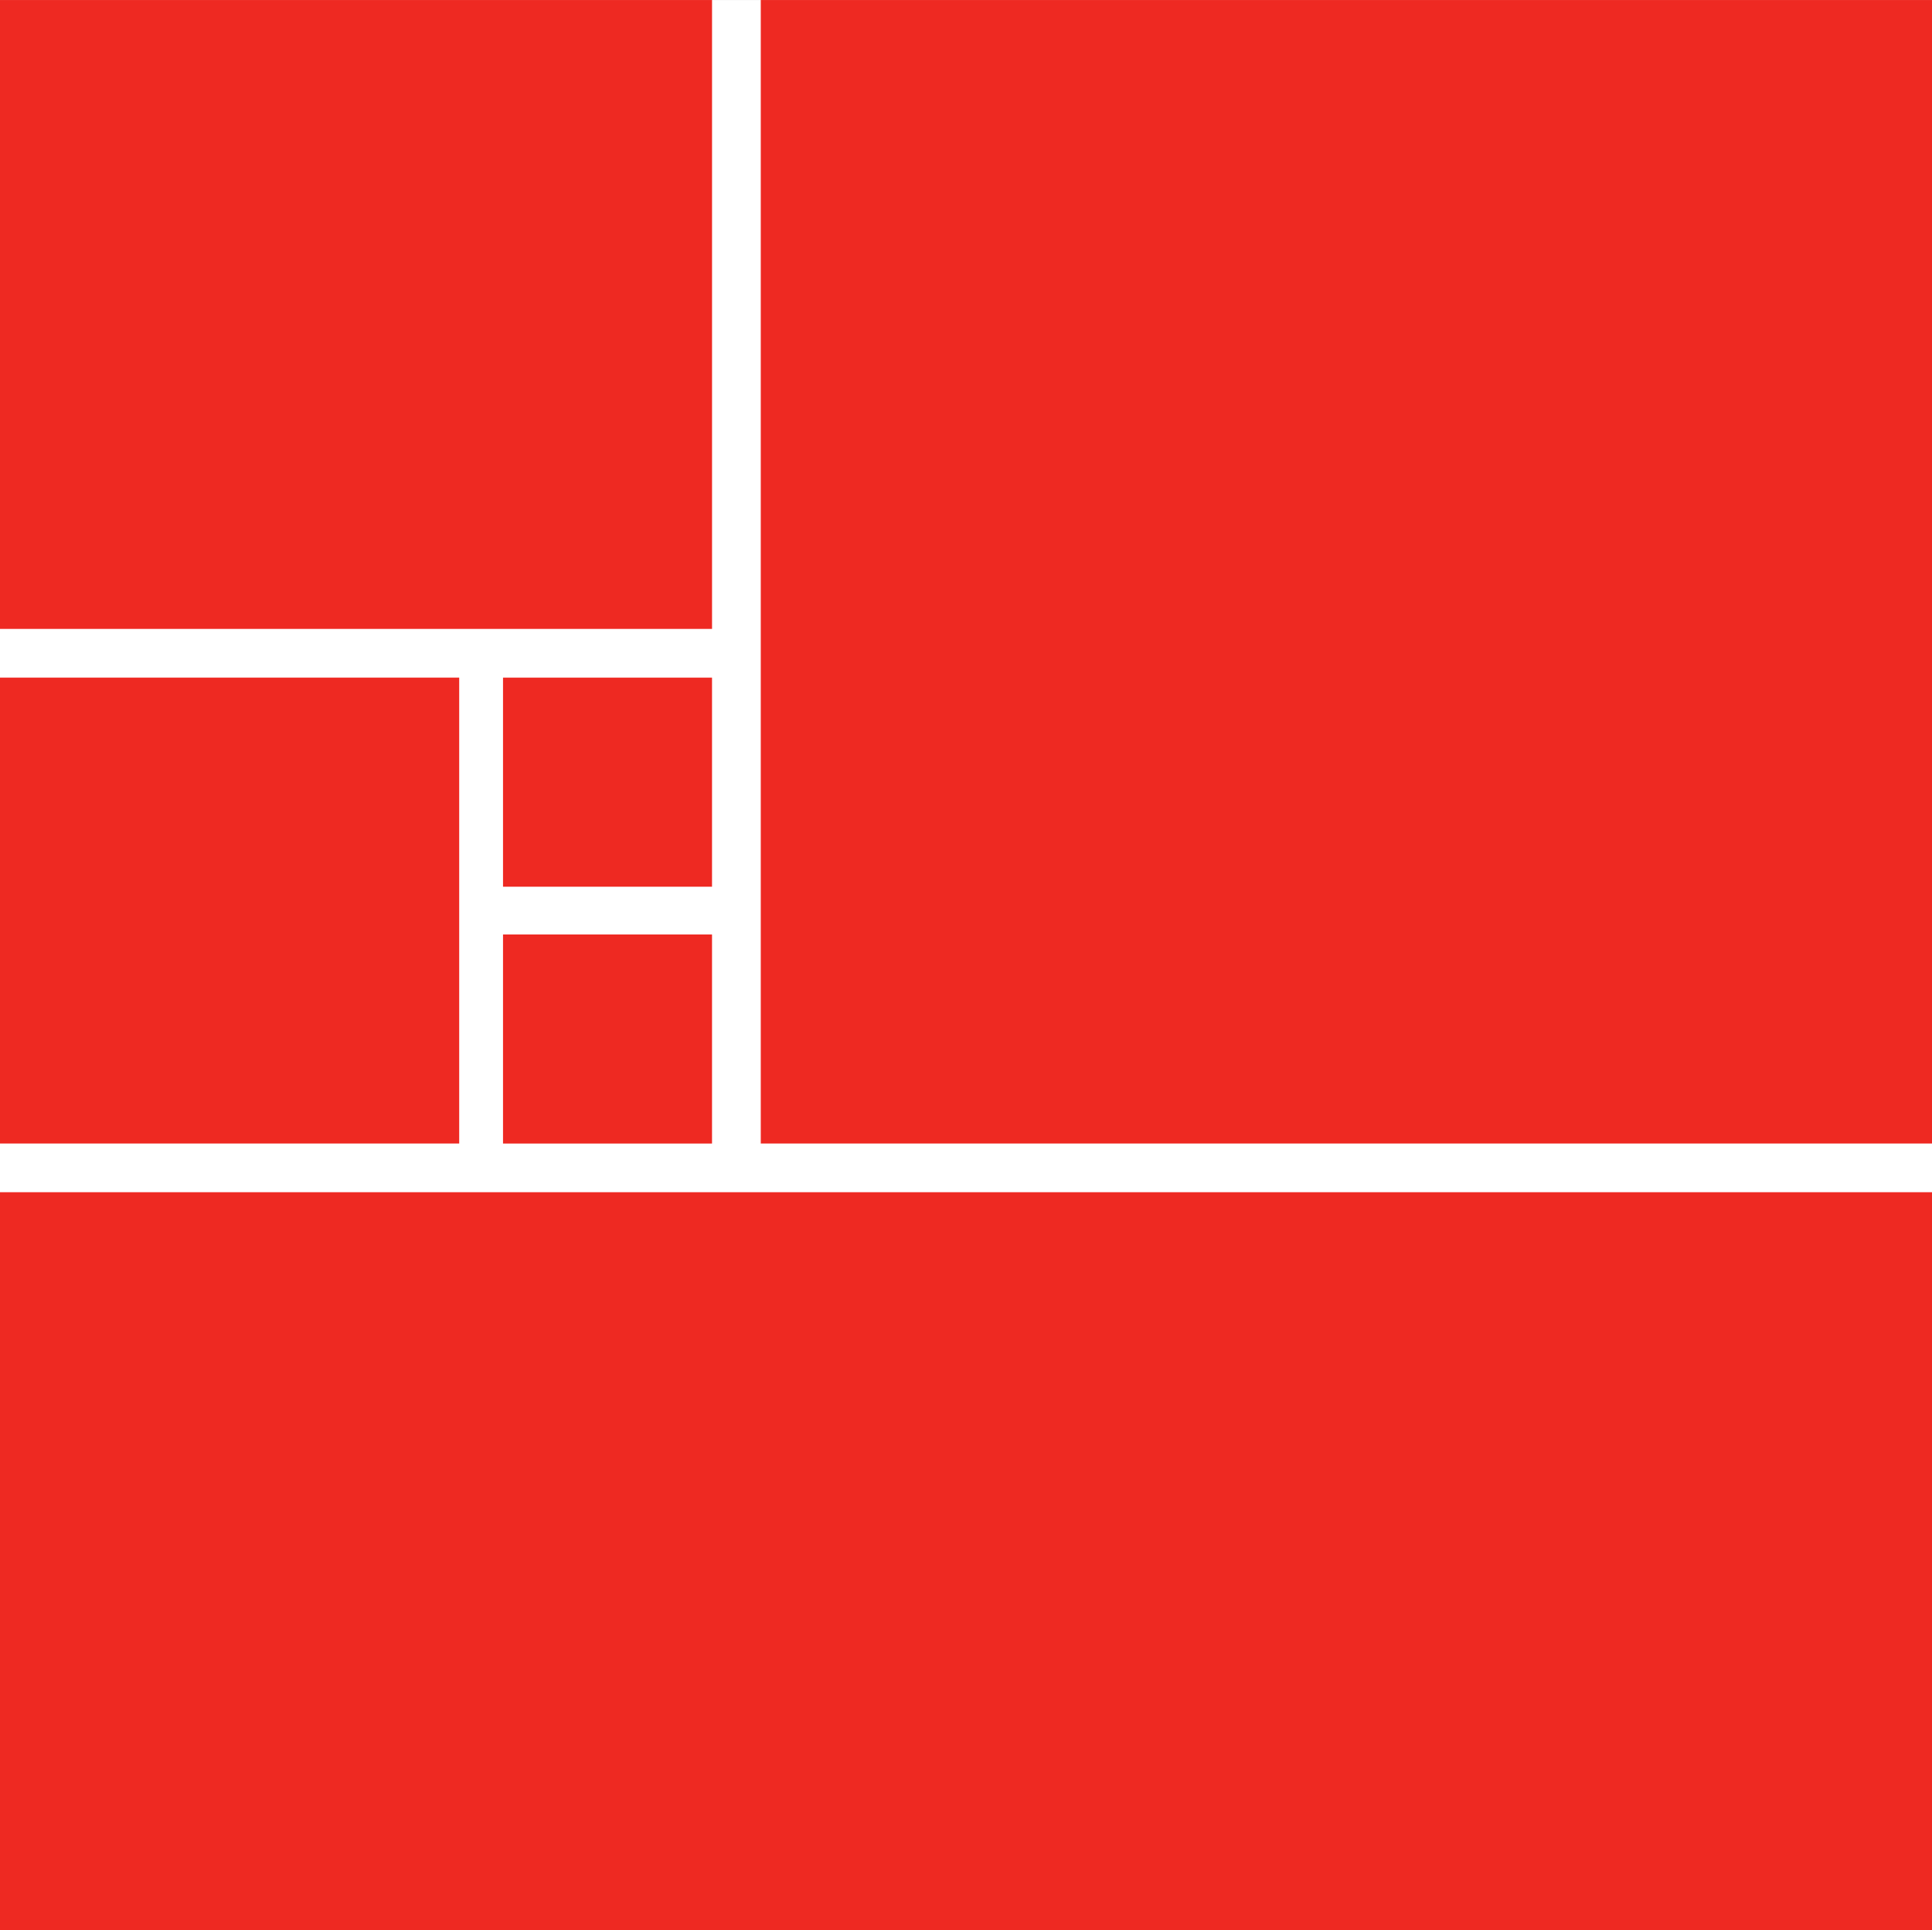 <?xml version="1.0" encoding="UTF-8" standalone="no"?>
<svg
   xmlns:dc="http://purl.org/dc/elements/1.1/"
   xmlns:cc="http://creativecommons.org/ns#"
   xmlns:rdf="http://www.w3.org/1999/02/22-rdf-syntax-ns#"
   xmlns:svg="http://www.w3.org/2000/svg"
   xmlns="http://www.w3.org/2000/svg"
   version="1.1"
   id="svg4370"
   viewBox="0 0 126.93 126.796"
   height="35.785mm"
   width="35.822mm">
  <rect x="0" y="0" width="126.93" height="126.796" fill="#333333" stroke="none"/>
  <defs
     id="defs4372" />
  <g
     transform="translate(-242.249,-120.393)"
     id="layer1">
    <path
       id="path4178"
       style="fill:#ffffff;fill-opacity:1;fill-rule:nonzero;stroke:none"
       d="m 242.249,247.189 126.93,0 0,-126.796 -126.93,0 0,126.796 z" />
    <path
       id="path4180"
       style="fill:#ee2922;fill-opacity:1;fill-rule:nonzero;stroke:none"
       d="m 242.249,247.189 126.93,0 0,-48.483 -126.93,0 0,48.483 z" />
    <path
       id="path4182"
       style="fill:#ee2922;fill-opacity:1;fill-rule:nonzero;stroke:none"
       d="m 292.231,195.508 76.949,0 0,-75.115 -76.949,0 0,75.115 z" />
    <path
       id="path4184"
       style="fill:#ee2922;fill-opacity:1;fill-rule:nonzero;stroke:none"
       d="m 242.249,161.703 46.78,0 0,-41.31 -46.78,0 0,41.31 z" />
    <path
       id="path4186"
       style="fill:#ee2922;fill-opacity:1;fill-rule:nonzero;stroke:none"
       d="m 289.028,178.638 -13.731,0 0,-13.735 13.731,0 0,13.735 z" />
    <path
       id="path4188"
       style="fill:#ee2922;fill-opacity:1;fill-rule:nonzero;stroke:none"
       d="m 289.028,195.51 -13.731,0 0,-13.734 13.731,0 0,13.734 z" />
    <path
       id="path4190"
       style="fill:#ee2922;fill-opacity:1;fill-rule:nonzero;stroke:none"
       d="m 242.249,195.508 30.169,0 0,-30.606 -30.169,0 0,30.606 z" />
  </g>
</svg>
